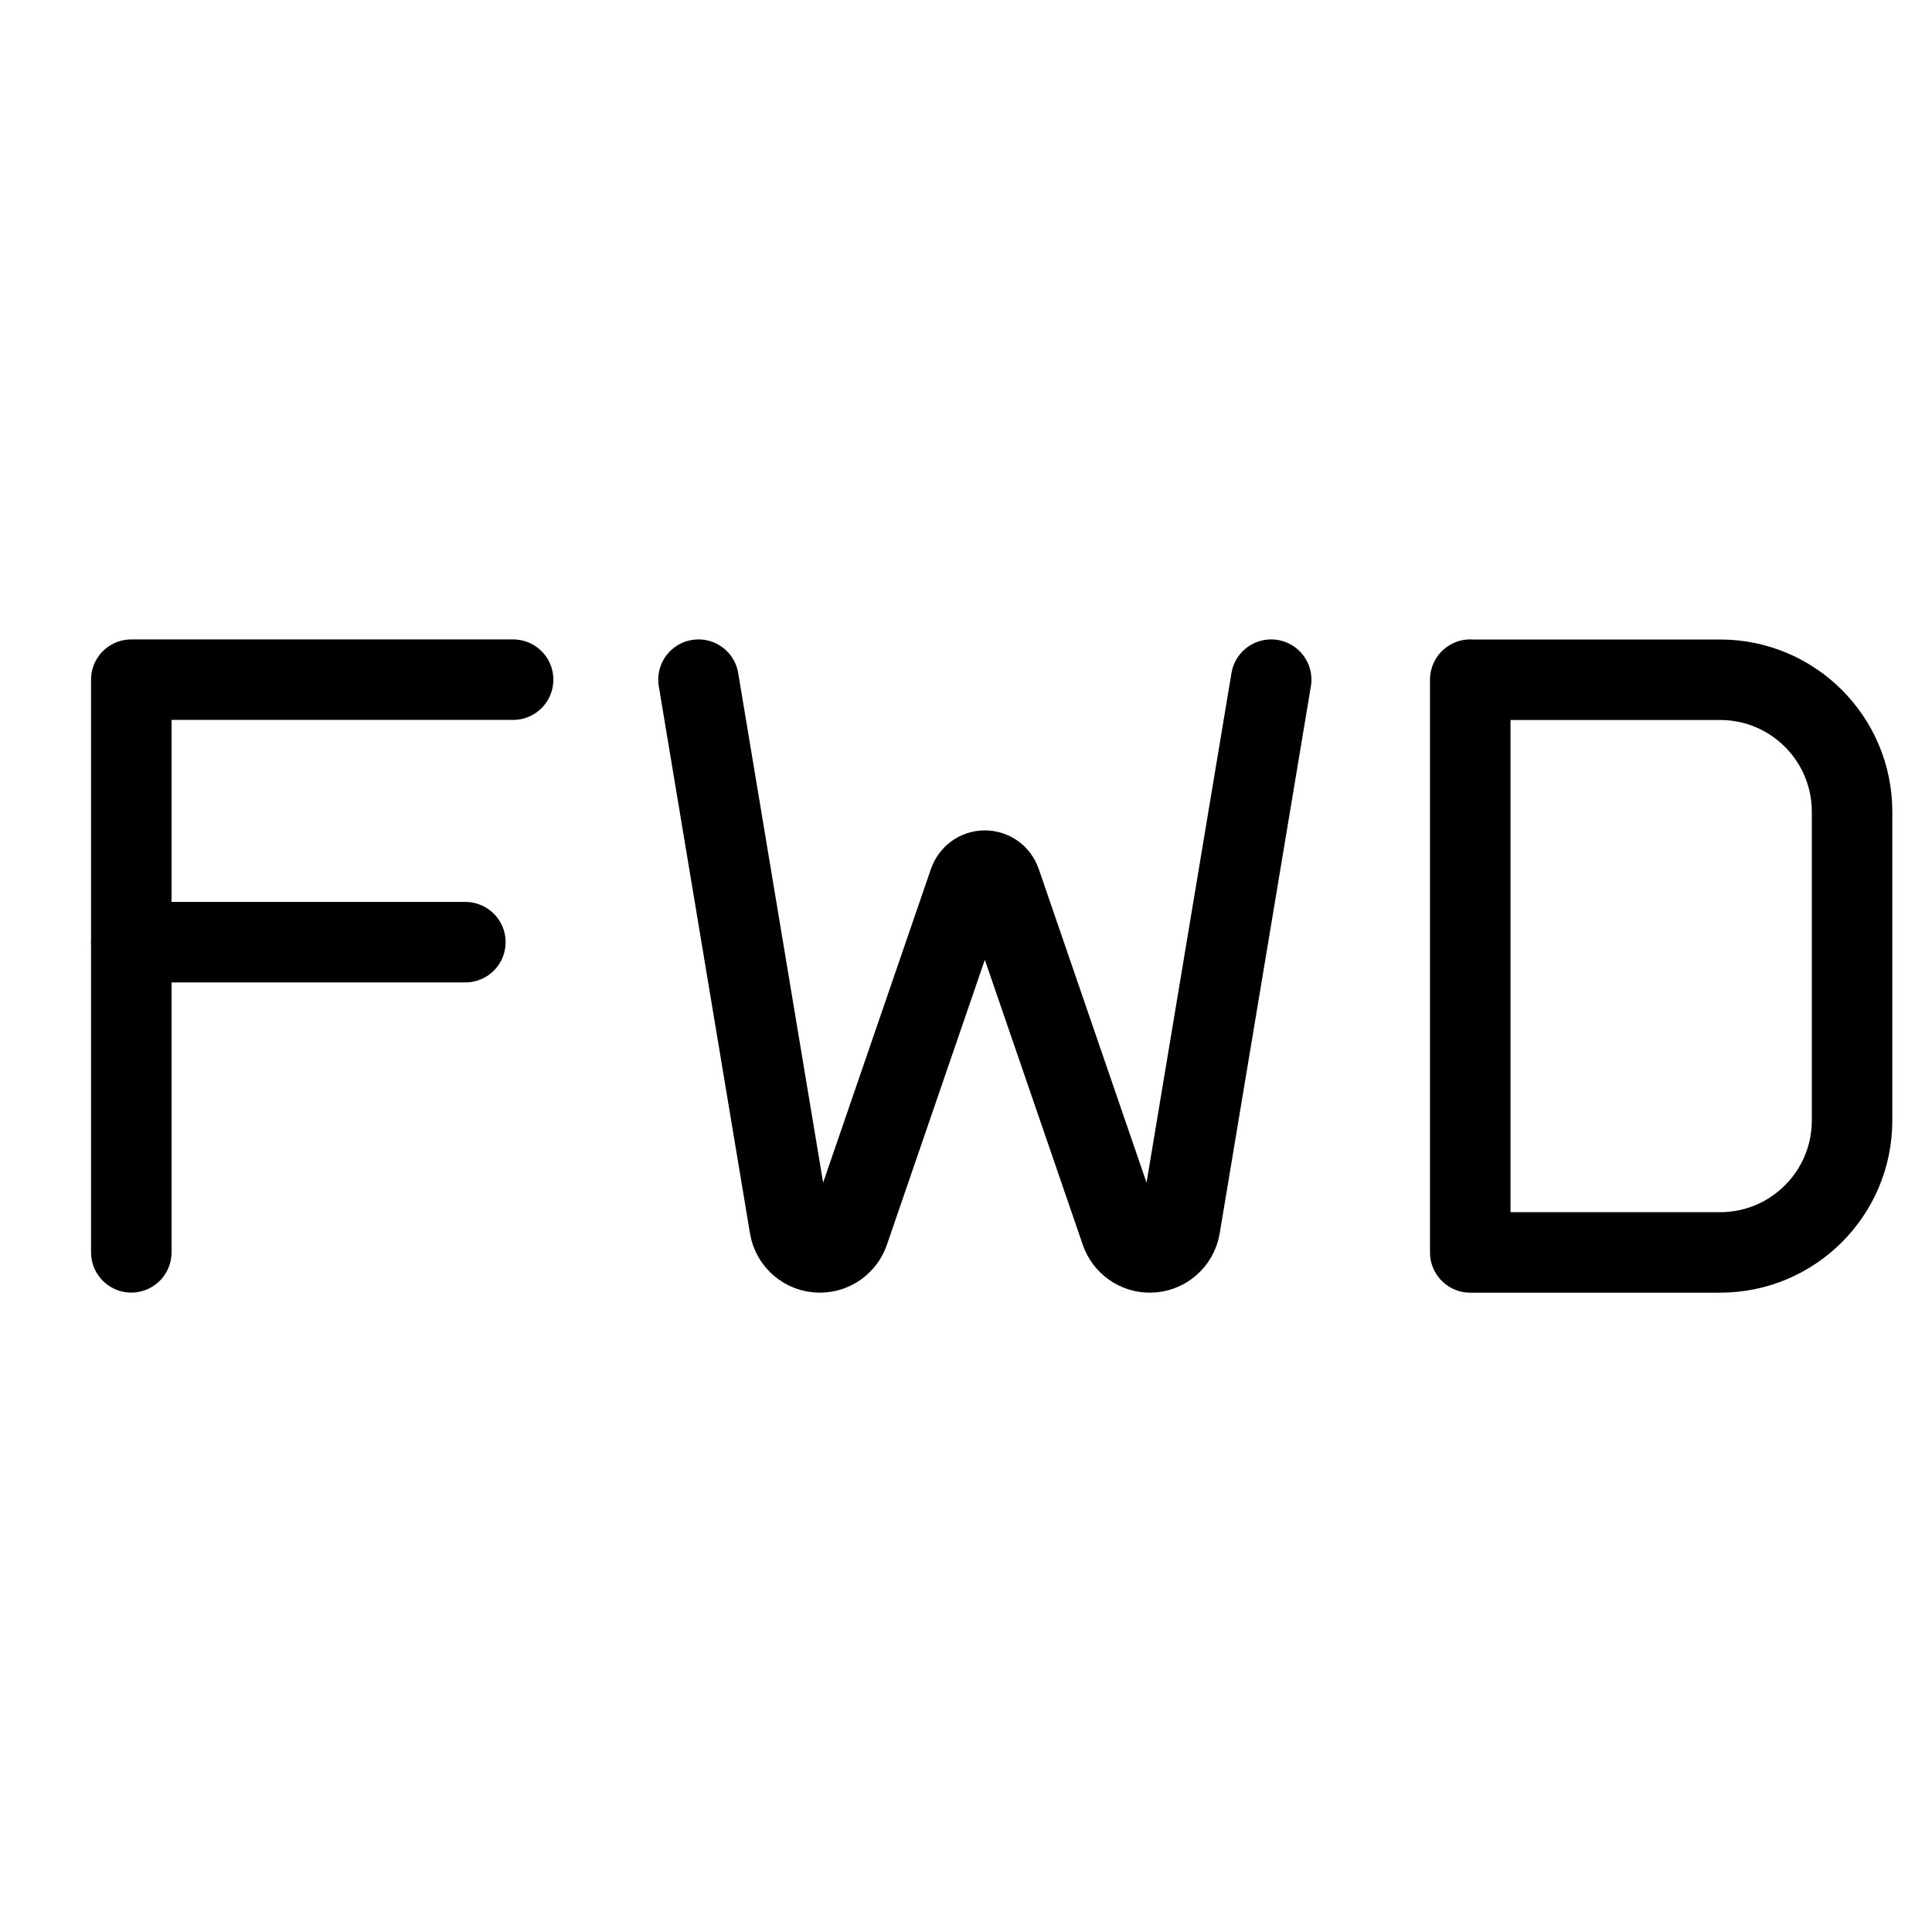 <svg xmlns="http://www.w3.org/2000/svg" fill="none" viewBox="0 0 24 24"><path stroke="#000000" stroke-linecap="round" stroke-linejoin="round" d="M18.264 8.443v7.115h3.104c0.905 0 1.639 -0.734 1.639 -1.639v-3.836c0 -0.905 -0.734 -1.639 -1.639 -1.639h-3.104Z" stroke-width="1"></path><path stroke="#000000" stroke-linecap="round" stroke-linejoin="round" d="m8.677 8.443 1.133 6.798c0.031 0.183 0.189 0.317 0.375 0.317v0c0.162 0 0.306 -0.103 0.359 -0.256l1.494 -4.347c0.029 -0.084 0.108 -0.14 0.196 -0.14v0c0.089 0 0.168 0.056 0.196 0.14l1.494 4.347c0.053 0.153 0.197 0.256 0.359 0.256v0c0.186 0 0.344 -0.134 0.375 -0.317l1.133 -6.798" stroke-width="1"></path><path stroke="#000000" stroke-linecap="round" stroke-linejoin="round" d="M1.631 15.557V8.443h4.743" stroke-width="1"></path><path stroke="#000000" stroke-linecap="round" stroke-linejoin="round" d="m1.631 11.704 4.15 0" stroke-width="1"></path></svg>